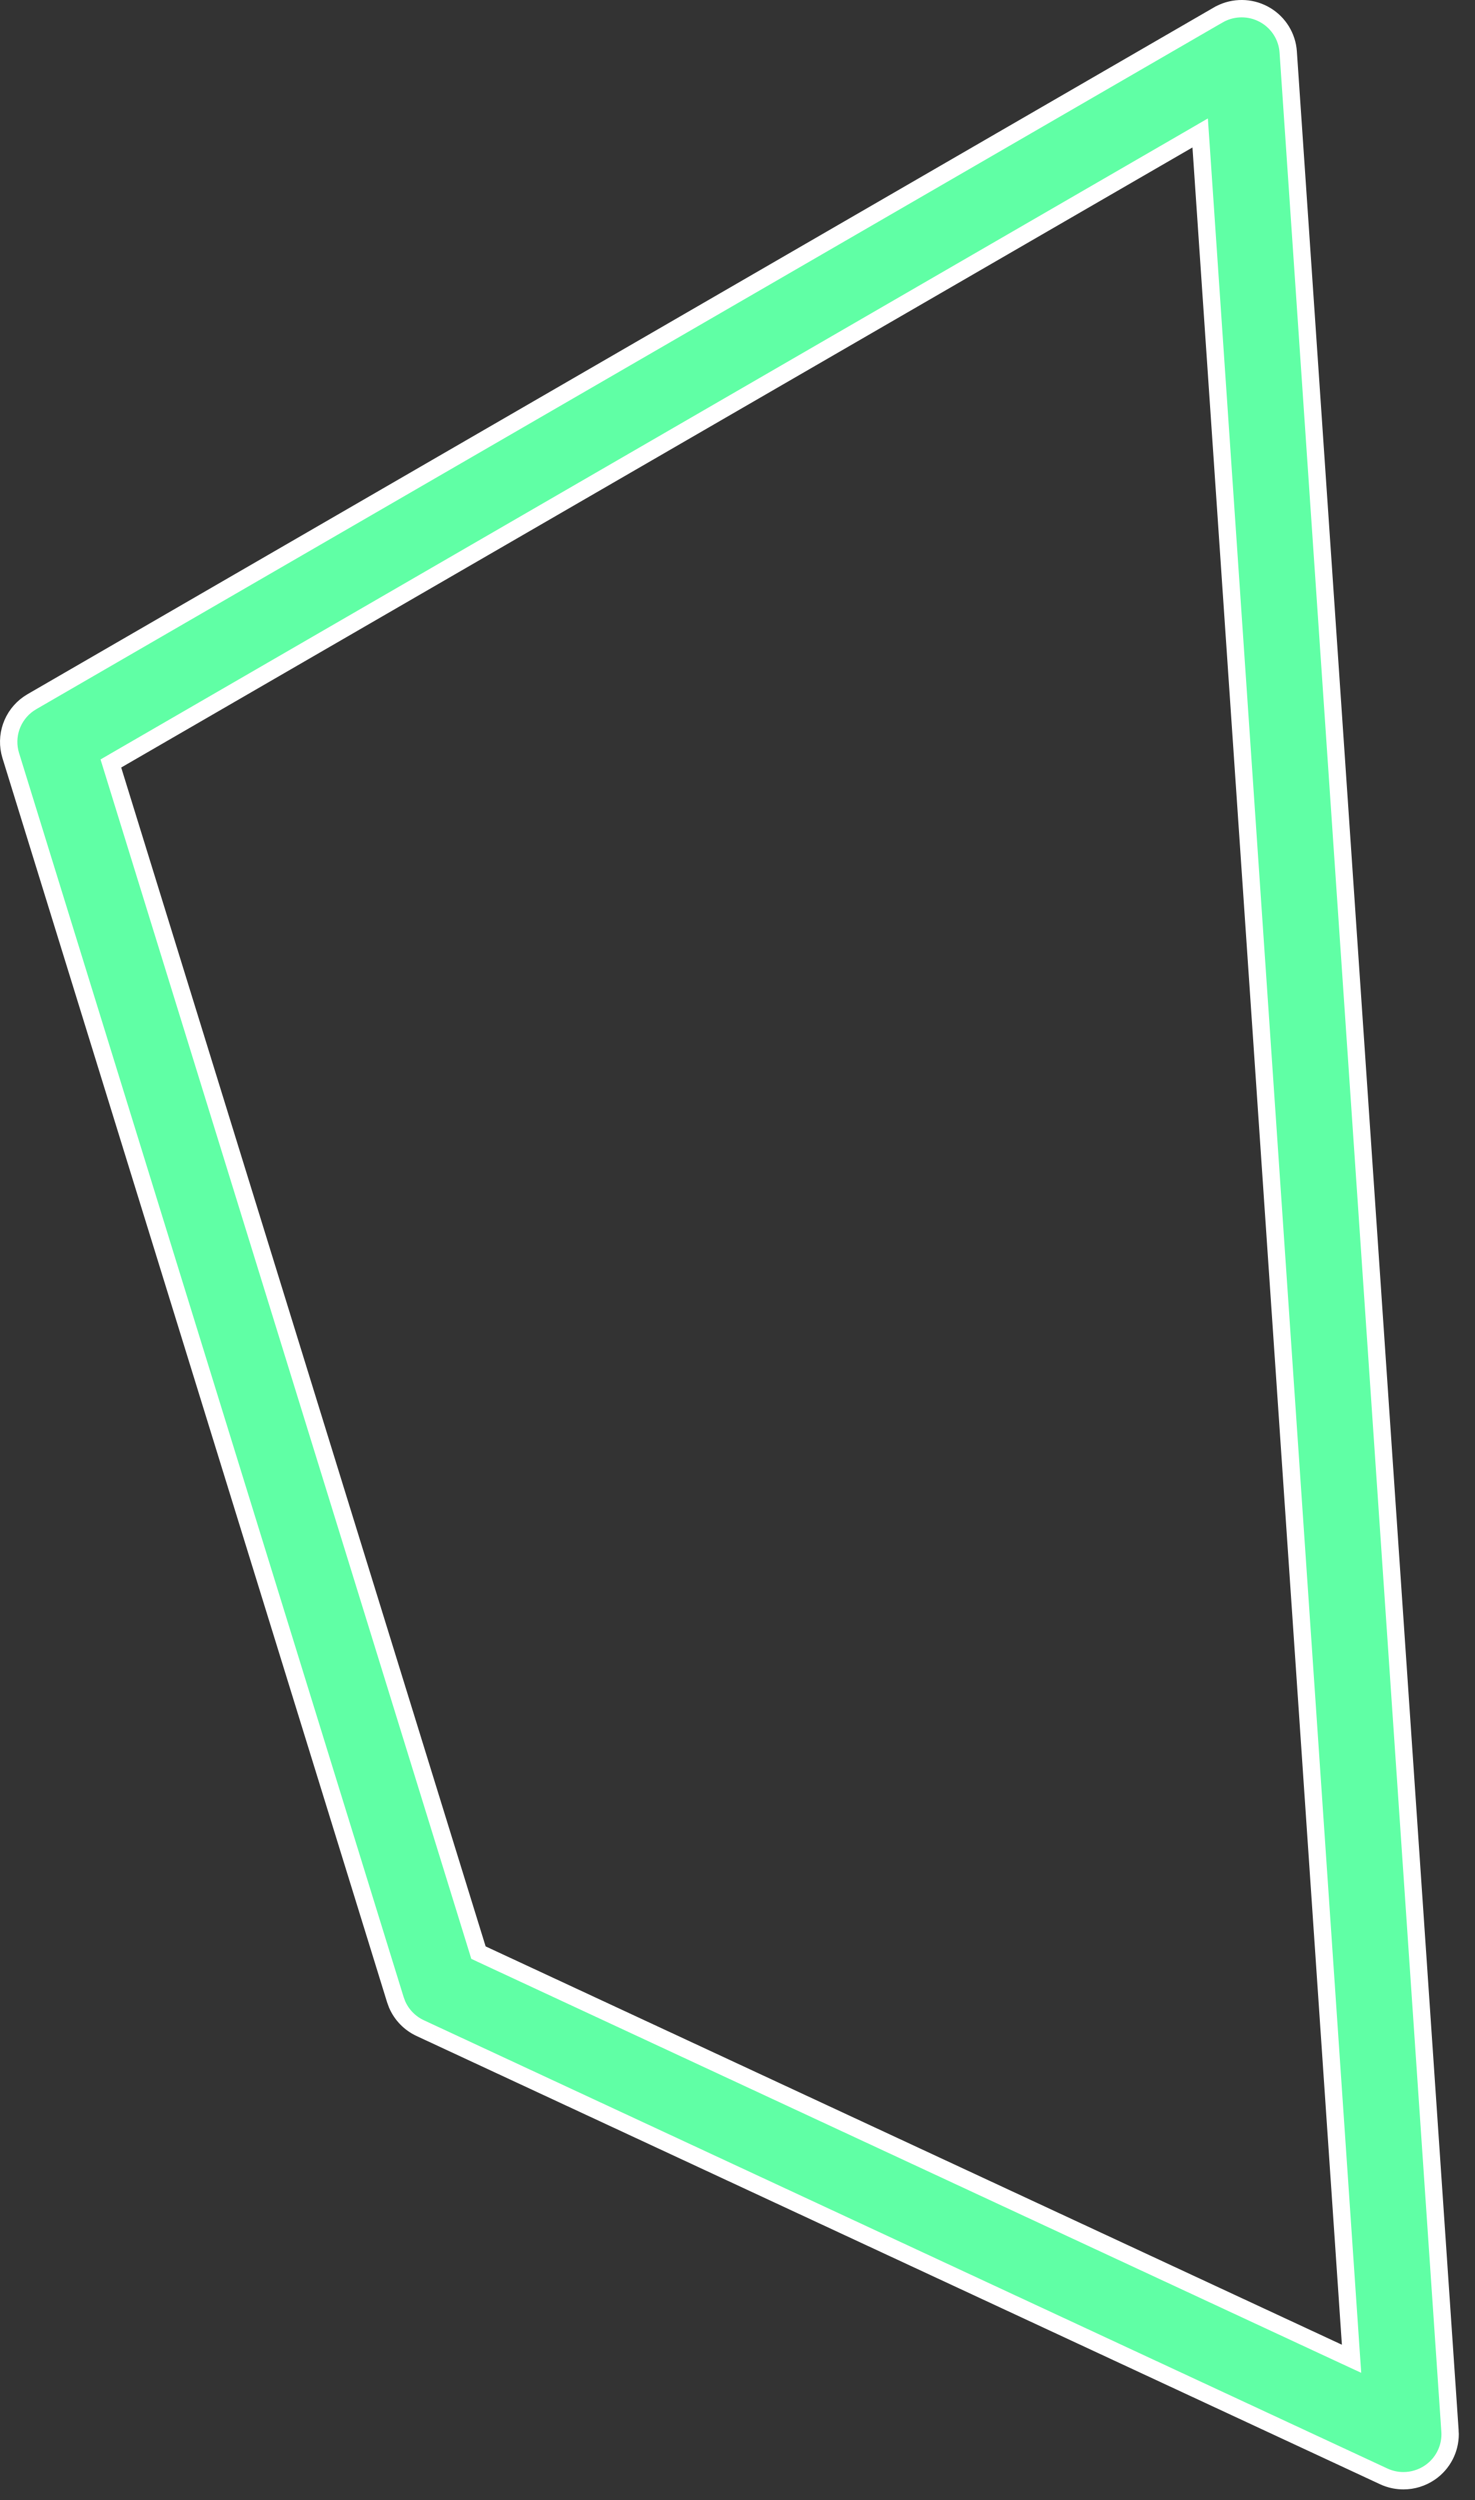 <?xml version="1.0" encoding="utf-8"?>
<svg xmlns="http://www.w3.org/2000/svg" fill="none" height="100%" overflow="visible" preserveAspectRatio="none" style="display: block;" viewBox="0 0 85 144" width="100%">
<rect x="0" y="0" width="85" height="144" fill="#333333" stroke="none"/>
<path d="M70.203 0.862C70.955 0.426 71.871 0.382 72.661 0.737L72.817 0.813C73.587 1.221 74.106 1.972 74.219 2.824L74.236 2.996L83.559 140.021H83.56C83.62 140.907 83.236 141.761 82.541 142.306L82.398 142.41C81.941 142.721 81.41 142.88 80.876 142.88C80.537 142.88 80.197 142.816 79.875 142.688L79.738 142.628L24.216 116.812C23.613 116.531 23.139 116.041 22.881 115.438L22.784 115.174L0.62 43.517C0.275 42.401 0.696 41.2 1.643 40.539L1.839 40.414L70.202 0.862H70.203ZM68.468 8.06L6.733 43.774L6.389 43.974L6.507 44.355L27.507 112.251L27.572 112.463L27.773 112.557L77.118 135.5L77.886 135.856L77.828 135.013L69.217 8.458L69.162 7.657L68.468 8.06Z" fill="#60FFA5" id="Vector" stroke="white"/>
</svg>